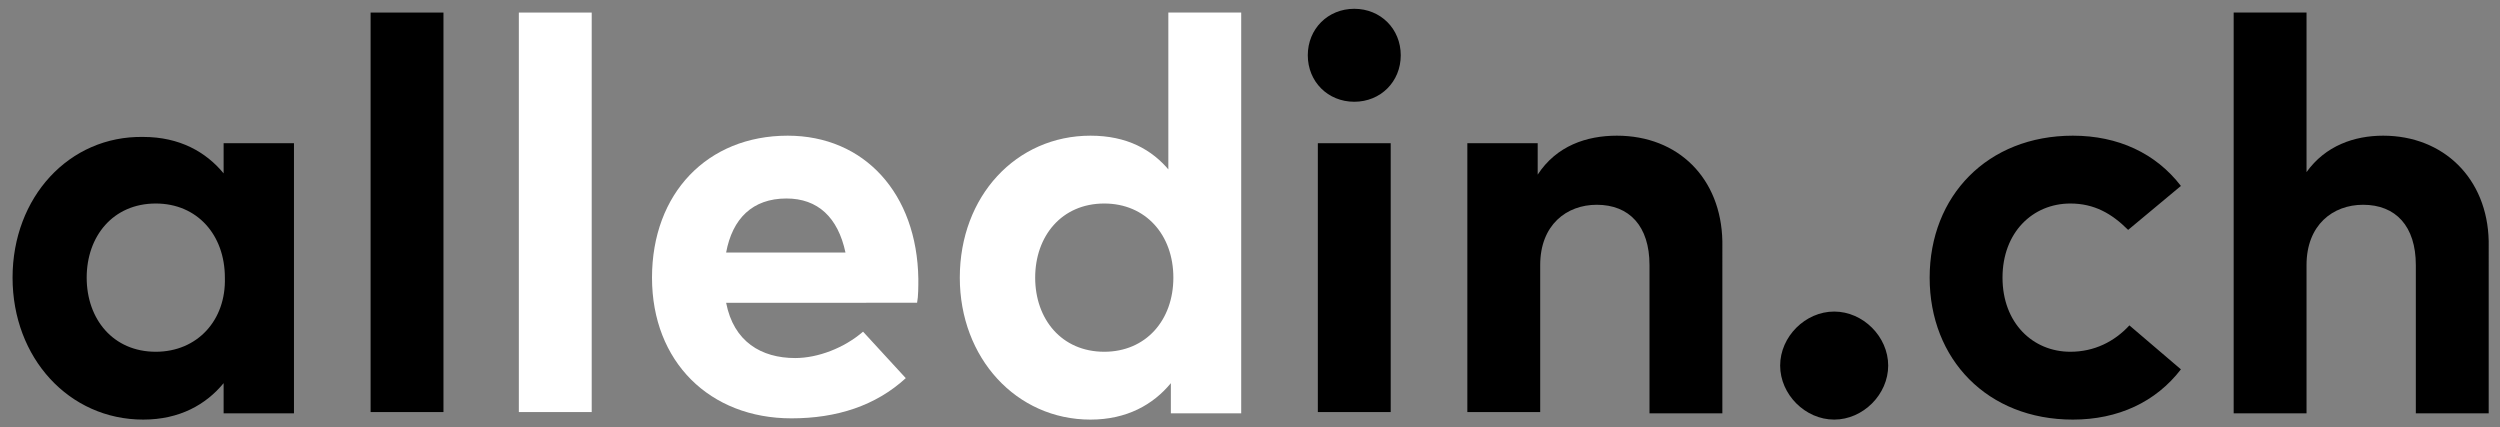 <?xml version="1.0" encoding="utf-8"?>
<!DOCTYPE svg PUBLIC "-//W3C//DTD SVG 1.1//EN" "http://www.w3.org/Graphics/SVG/1.1/DTD/svg11.dtd">
<svg version="1.1" xmlns="http://www.w3.org/2000/svg" xmlns:xlink="http://www.w3.org/1999/xlink" x="0px" y="0px" width="100%" height="100%" viewBox="0 0 199 34" style="enable-background:new 0 0 199 34;" xml:space="preserve">
<rect x="0" y="0" width="199" height="34" fill="#808080" stroke="none"/>
<path d="M189.7,10.8c-2.3,0-4.6,0.8-6.1,2.9V1h-5.8v31.9h5.8V21.1c0-3.2,2.1-4.8,4.5-4.8c2.6,0,4.2,1.7,4.2,4.8v11.8h5.8V19.2
	C198,14.2,194.5,10.8,189.7,10.8z"/>
<path d="M164.8,28c-3,0-5.4-2.3-5.4-5.9c0-3.6,2.4-5.9,5.4-5.9c1.9,0,3.3,0.8,4.6,2.1l4.2-3.5c-2-2.6-5-4-8.6-4
	c-6.8,0-11.4,4.8-11.4,11.3c0,6.5,4.6,11.3,11.4,11.3c3.6,0,6.6-1.4,8.6-4l-4.1-3.5C168.3,27.2,166.7,28,164.8,28z"/>
<path d="M146,24.8c-2.3,0-4.3,2-4.3,4.3c0,2.3,2,4.3,4.3,4.3c2.3,0,4.3-2,4.3-4.3C150.3,26.8,148.3,24.8,146,24.8z"/>
<path d="M128.7,10.8c-2.4,0-4.8,0.8-6.3,3.1v-2.5h-5.6v21.4h5.8V21.1c0-3.2,2.1-4.8,4.5-4.8c2.6,0,4.2,1.7,4.2,4.8v11.8h5.8V19.2
	C137,14.2,133.6,10.8,128.7,10.8z"/>
<path d="M107.8,8.1c2.1,0,3.7-1.6,3.7-3.7s-1.6-3.7-3.7-3.7s-3.7,1.6-3.7,3.7S105.7,8.1,107.8,8.1z"/>
<rect x="104.9" y="11.4" width="5.8" height="21.4"/>
<path style="fill:#FFFFFF;" d="M93.1,13.6c-1.4-1.7-3.4-2.8-6.3-2.8c-5.9,0-10.4,4.8-10.4,11.3c0,6.4,4.5,11.3,10.4,11.3
	c2.9,0,5-1.2,6.4-2.9v2.4h5.6V1h-5.8V13.6z M87.9,28c-3.4,0-5.5-2.6-5.5-5.9c0-3.3,2.1-5.9,5.5-5.9c3.3,0,5.5,2.5,5.5,5.9
	C93.4,25.5,91.2,28,87.9,28z"/>
<path style="fill:#FFFFFF;" d="M62.7,10.8c-6.4,0-10.8,4.6-10.8,11.3c0,6.7,4.6,11.2,11.1,11.2c3.6,0,6.7-1,9.1-3.2l-3.4-3.7
	c-1.5,1.3-3.6,2.1-5.4,2.1c-2.7,0-4.9-1.3-5.5-4.4H73c0.1-0.5,0.1-1.3,0.1-1.9C73,15.4,68.8,10.8,62.7,10.8z M57.8,20.1
	c0.5-2.7,2.1-4.3,4.8-4.3c2.5,0,4.1,1.5,4.7,4.3H57.8z"/>
<rect x="41.3" y="1" style="fill:#FFFFFF;" width="5.8" height="31.8"/>
<rect x="29.5" y="1" width="5.8" height="31.8"/>
<path d="M17.8,13.8c-1.4-1.7-3.5-2.9-6.4-2.9C5.5,10.8,1,15.7,1,22.1c0,6.4,4.5,11.3,10.4,11.3c2.9,0,5-1.2,6.4-2.9v2.4h5.6V11.4
	h-5.6V13.8z M12.4,28c-3.4,0-5.5-2.6-5.5-5.9c0-3.3,2.1-5.9,5.5-5.9c3.3,0,5.5,2.5,5.5,5.9C18,25.5,15.7,28,12.4,28z"/>
</svg>
